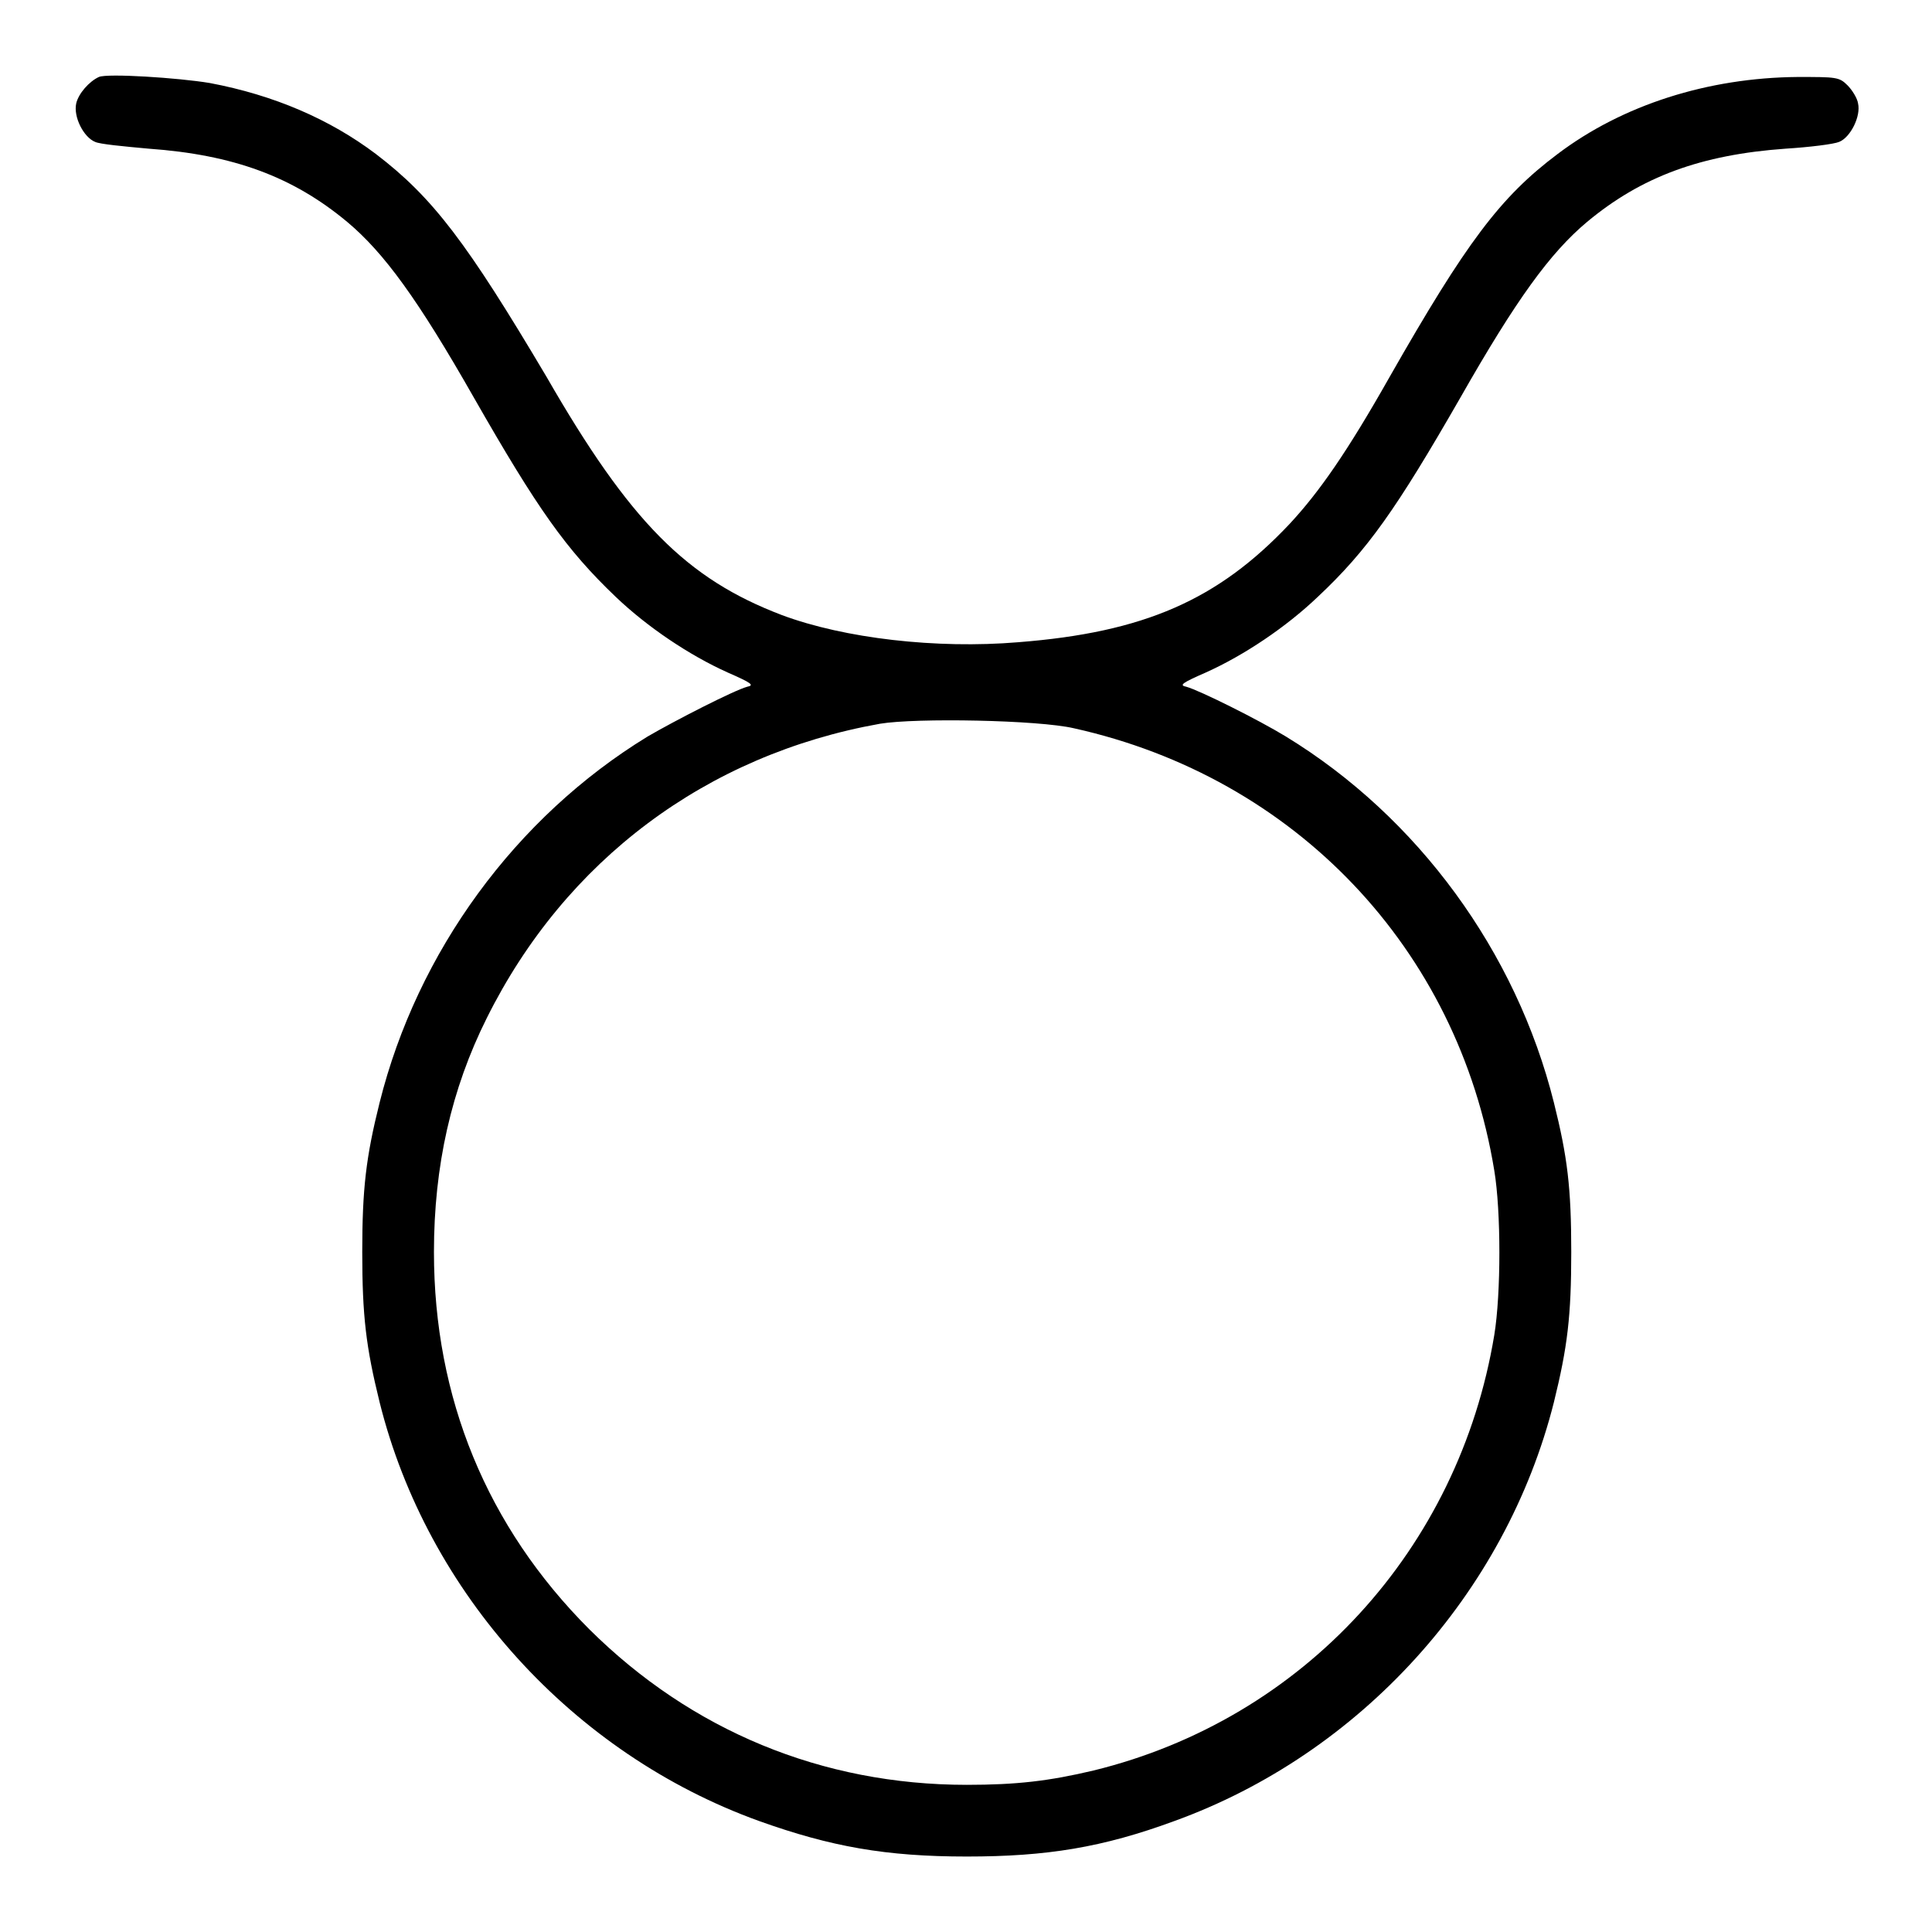 <?xml version="1.0" encoding="utf-8"?>
<!-- Svg Vector Icons : http://www.onlinewebfonts.com/icon -->
<!DOCTYPE svg PUBLIC "-//W3C//DTD SVG 1.1//EN" "http://www.w3.org/Graphics/SVG/1.1/DTD/svg11.dtd">
<svg version="1.1" xmlns="http://www.w3.org/2000/svg" xmlns:xlink="http://www.w3.org/1999/xlink" x="0px" y="0px" viewBox="0 0 256 256" enable-background="new 0 0 256 256" xml:space="preserve">
<g><g><g><path fill="#000000" d="M13.1,10.2c-1.3,0.6-2.7,2.2-3,3.5c-0.4,1.8,1,4.5,2.5,5.1c0.6,0.3,3.8,0.6,7.1,0.9c11.2,0.8,19.1,3.7,26.3,9.7c4.9,4.1,9.4,10.3,16.8,23.3C71.2,67.4,75,72.8,81.6,79.1c4.2,4,9.7,7.7,14.8,10c3.2,1.4,3.6,1.7,2.6,1.9c-1.8,0.5-9.6,4.5-13.2,6.6c-17.5,10.7-30.5,28.5-35.5,48.5c-1.8,7.2-2.3,11.4-2.3,19.8c0,8.5,0.5,12.6,2.3,19.9c6.3,25.3,25.6,46.6,50.3,55.5c9.5,3.4,16.8,4.7,27.5,4.7c10.6,0,18-1.2,27.5-4.7c24.6-8.9,43.9-30.1,50.3-55.5c1.8-7.3,2.3-11.4,2.3-19.9c0-8.5-0.5-12.6-2.3-19.8c-5-20-18-37.8-35.5-48.5c-3.6-2.2-11.4-6.1-13.2-6.6c-1-0.2-0.6-0.5,2.6-1.9c5.1-2.3,10.6-6,14.8-10c6.6-6.2,10.4-11.6,18.9-26.4c7.4-13,11.9-19.2,16.8-23.3c7.2-6,15.1-8.9,26.3-9.7c3.2-0.2,6.4-0.6,7.1-0.9c1.5-0.6,2.9-3.4,2.5-5.1c-0.1-0.7-0.8-1.8-1.4-2.4c-1.1-1.1-1.5-1.1-6.6-1.1c-11.9,0.1-23.2,3.7-31.8,10.2c-7.6,5.7-12.1,11.7-22.3,29.6c-5.6,9.9-9.3,15.2-13.2,19.4c-9.5,10.1-19.3,14.4-36,15.7c-10.8,0.9-23-0.5-31.3-3.6c-12.6-4.8-20.1-12.3-31.2-31.6C61.9,32.2,57.4,26.2,49.8,20.4c-6.1-4.6-13.5-7.8-22-9.4C23.6,10.3,14.2,9.7,13.1,10.2z M142.3,96.5c29.3,6.5,50.9,29.2,55.7,58.6c0.9,5.4,0.9,16.3,0,21.8c-4.7,28.4-25.3,50.9-53.1,57.7c-5.9,1.4-10.2,1.9-16.8,1.9c-19.2,0-36.5-7.2-50-20.6c-13.6-13.6-20.6-30.7-20.6-50c0-11.4,2.3-21.6,7-31c10.4-20.9,29.1-34.9,52.1-39C121.4,95.1,137.6,95.4,142.3,96.5z"/></g></g></g>
</svg>